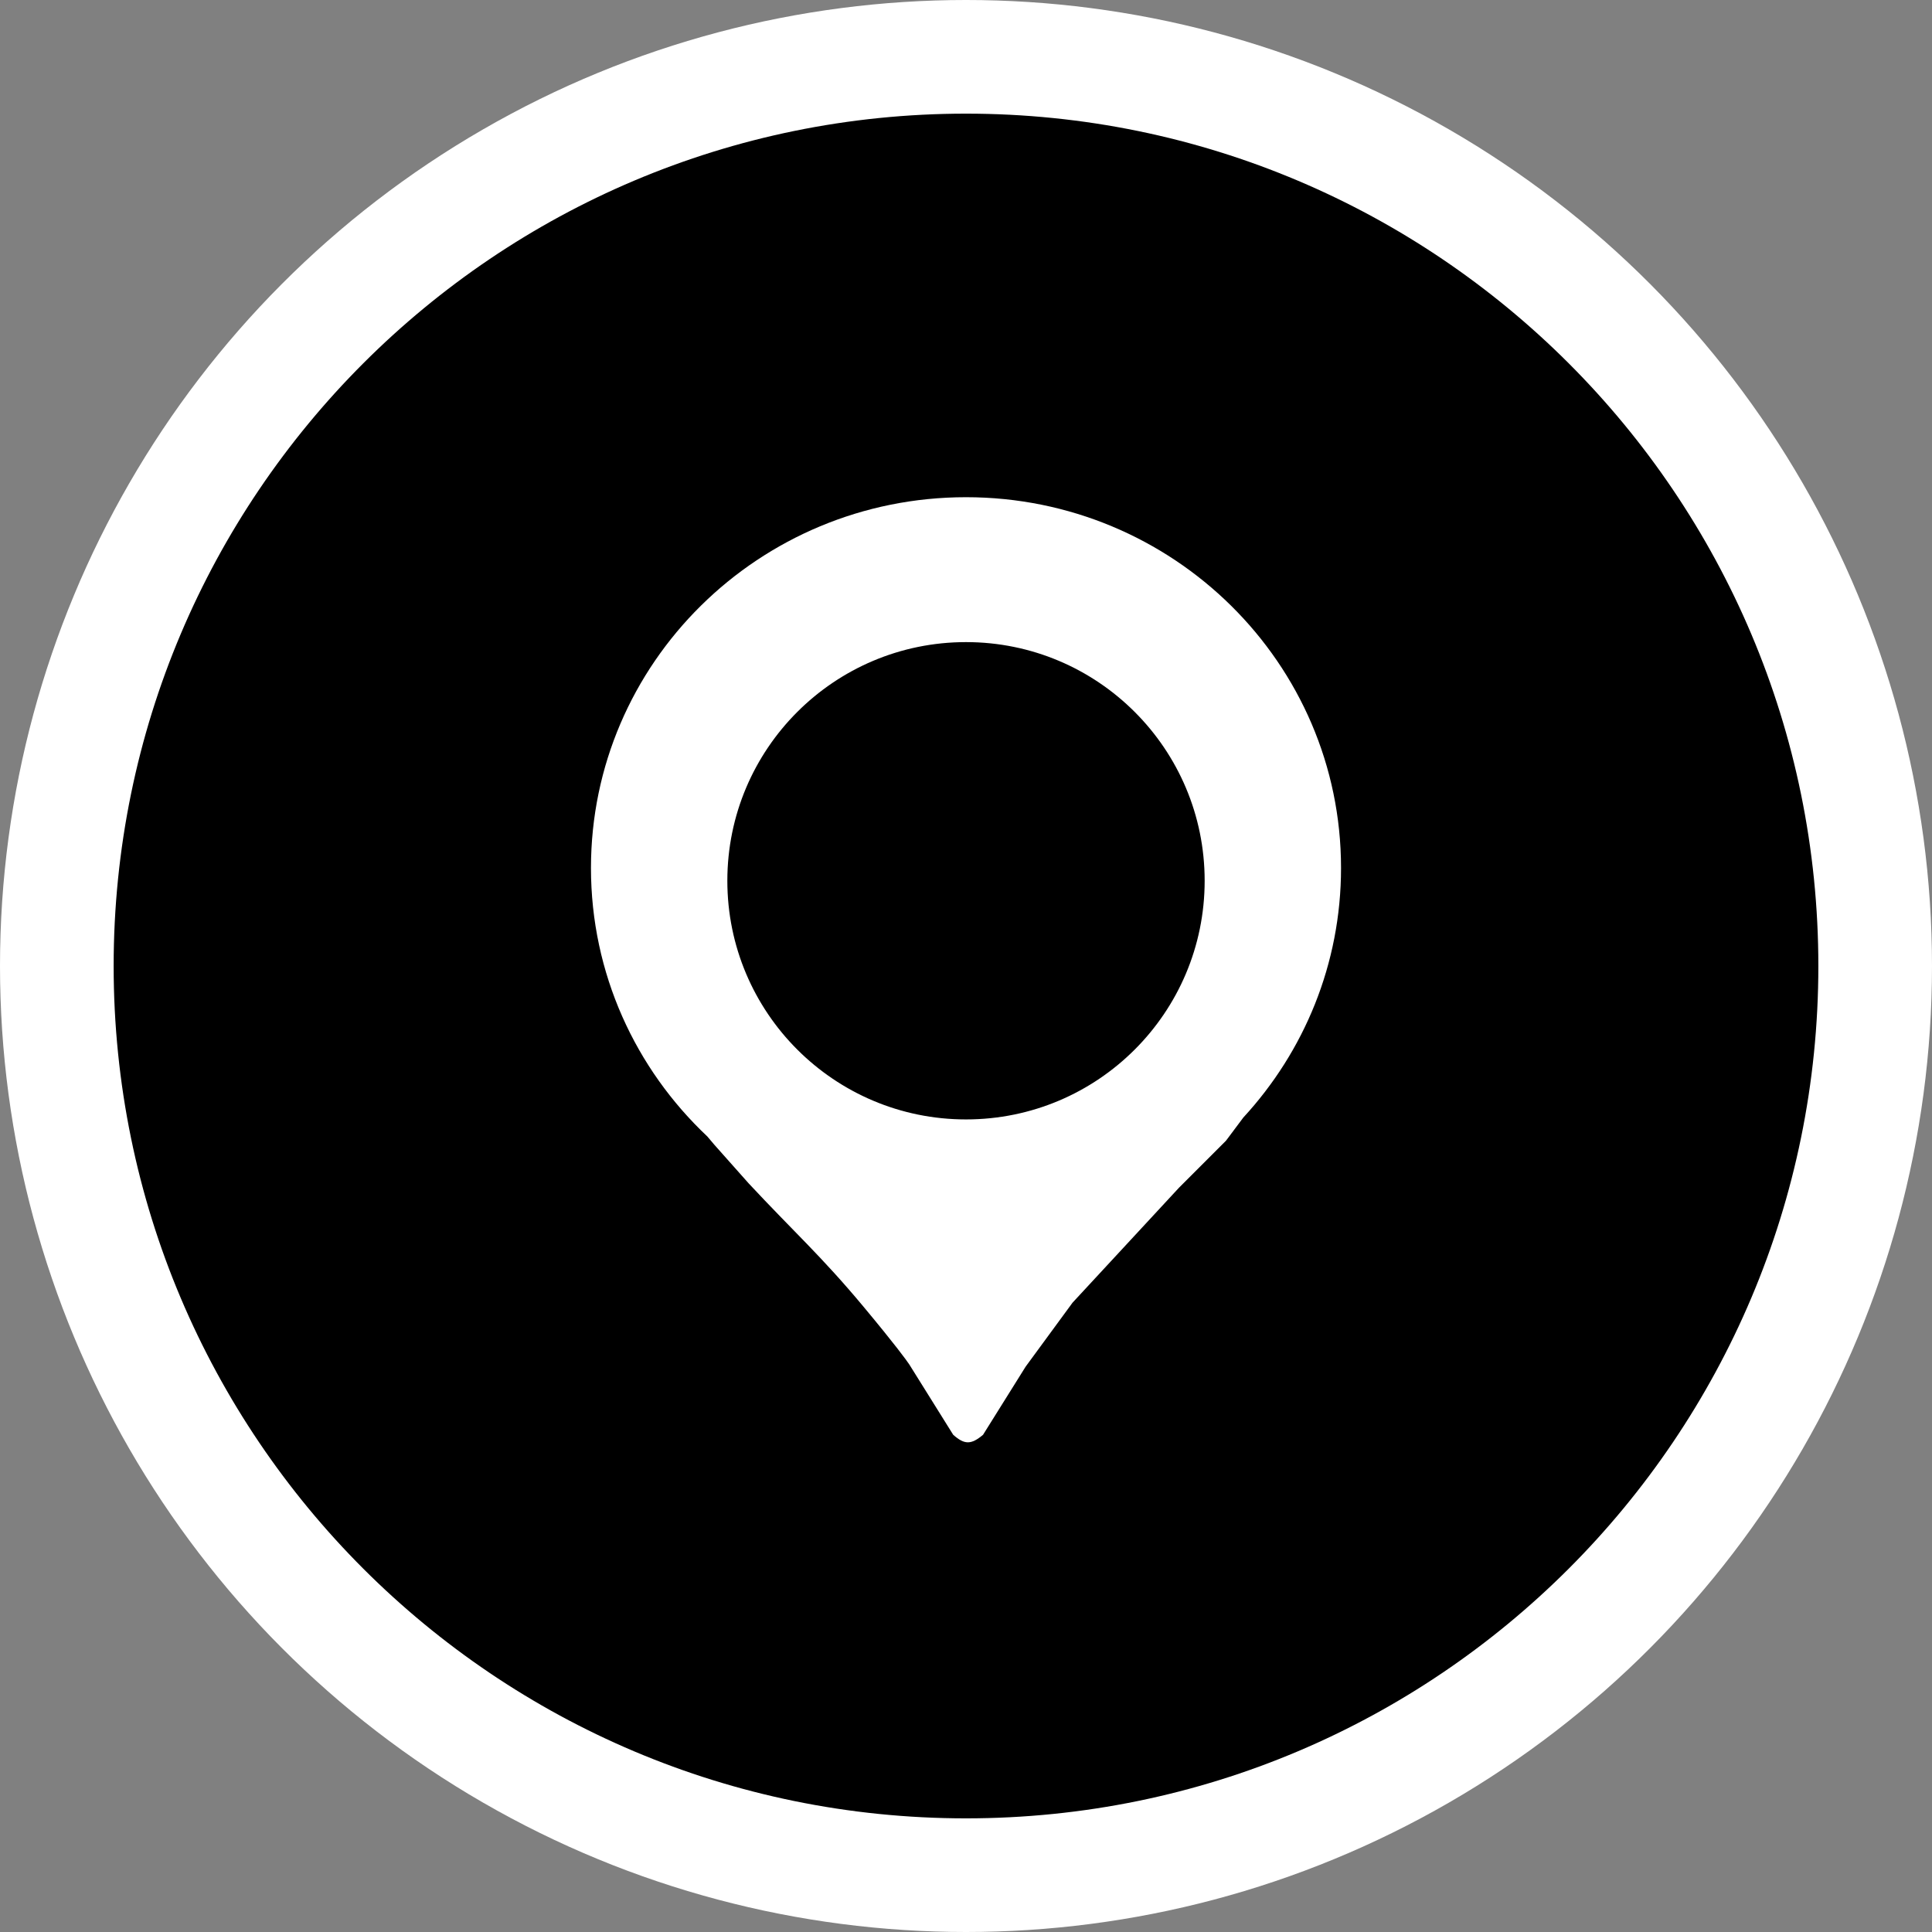 <svg width="34" height="34" viewBox="0 0 34 34" fill="none" xmlns="http://www.w3.org/2000/svg">
<rect x="0" y="0" width="34" height="34" fill="#808080" stroke="none"/>
<circle cx="17" cy="17" r="17" fill="white"/>
<path d="M32 17C32 25.284 25.284 32 17 32C8.716 32 2 25.284 2 17C2 8.716 8.716 2 17 2C25.284 2 32 8.716 32 17Z" fill="black"/>
<path fill-rule="evenodd" clip-rule="evenodd" d="M17 8.75C20.645 8.75 23.6 11.671 23.6 15.275C23.6 16.966 22.949 18.507 21.881 19.666L21.575 20.075L20.75 20.9L18.875 22.925L18.05 24.05L17.3 25.25C17.089 25.427 16.974 25.426 16.775 25.25L16.002 24.012C15.945 23.928 15.762 23.675 15.2 23C14.45 22.1 13.966 21.674 13.175 20.825L12.575 20.15L12.447 19.999C11.186 18.811 10.4 17.134 10.4 15.275C10.4 11.671 13.355 8.75 17 8.75ZM17 11.3C14.68 11.3 12.8 13.18 12.8 15.5C12.8 17.82 14.68 19.7 17 19.7C19.32 19.7 21.2 17.82 21.2 15.5C21.2 13.18 19.32 11.3 17 11.3Z" fill="white"/>
</svg>
